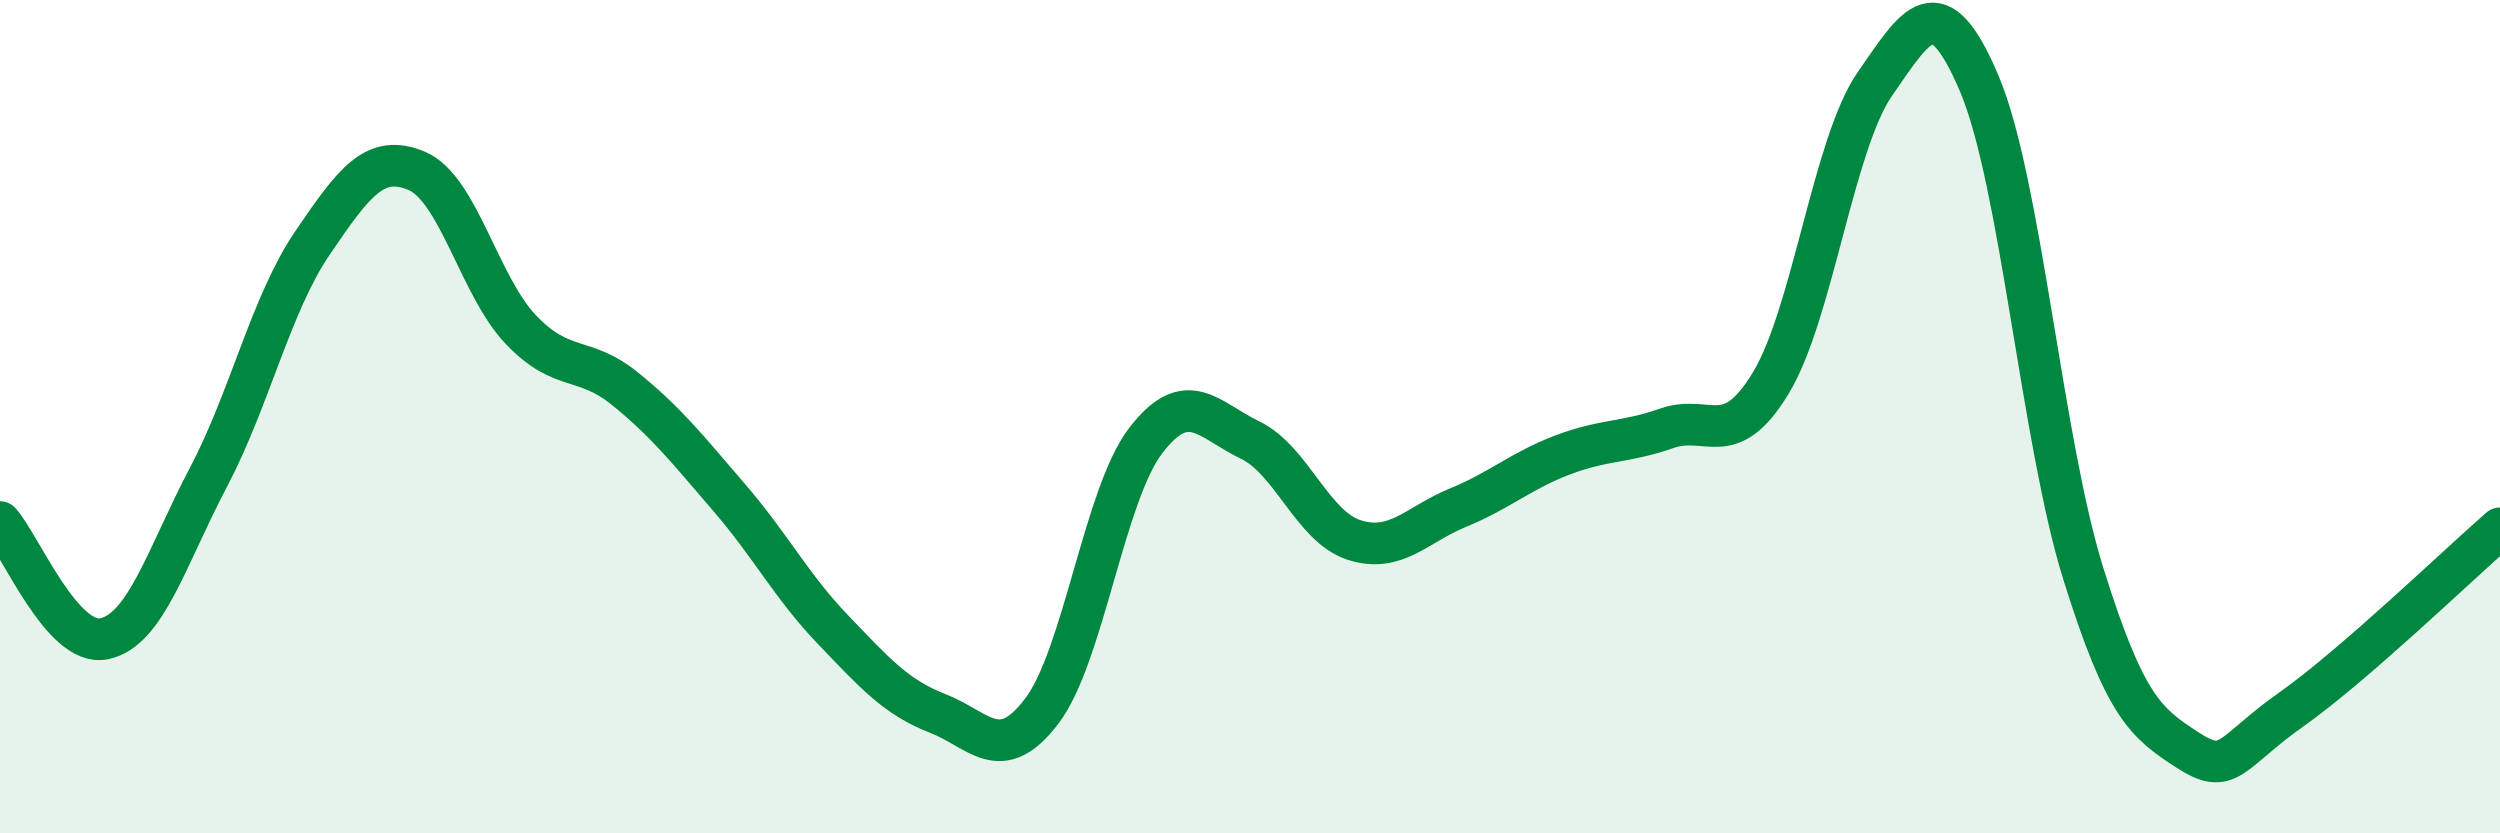 
    <svg width="60" height="20" viewBox="0 0 60 20" xmlns="http://www.w3.org/2000/svg">
      <path
        d="M 0,12.53 C 0.5,13.09 1.5,15.54 2.5,15.33 C 3.5,15.12 4,13.36 5,11.46 C 6,9.56 6.5,7.3 7.5,5.83 C 8.5,4.36 9,3.68 10,4.1 C 11,4.52 11.5,6.86 12.5,7.91 C 13.5,8.96 14,8.52 15,9.33 C 16,10.14 16.5,10.78 17.5,11.94 C 18.5,13.1 19,14.08 20,15.12 C 21,16.16 21.5,16.73 22.5,17.12 C 23.5,17.51 24,18.38 25,17.07 C 26,15.76 26.5,11.87 27.5,10.57 C 28.5,9.27 29,10.08 30,10.56 C 31,11.04 31.5,12.64 32.5,12.96 C 33.5,13.28 34,12.59 35,12.18 C 36,11.77 36.5,11.3 37.5,10.92 C 38.5,10.54 39,10.63 40,10.28 C 41,9.93 41.5,10.84 42.5,9.19 C 43.5,7.54 44,3.45 45,2.01 C 46,0.57 46.5,-0.35 47.5,2 C 48.5,4.35 49,10.57 50,13.77 C 51,16.97 51.5,17.35 52.5,18 C 53.5,18.65 53.5,18.08 55,17.02 C 56.5,15.96 59,13.55 60,12.68L60 20L0 20Z"
        fill="#008740"
        opacity="0.1"
        stroke-linecap="round"
        stroke-linejoin="round"
      />
      <path
        d="M 0,12.53 C 0.5,13.09 1.5,15.54 2.5,15.33 C 3.5,15.12 4,13.36 5,11.46 C 6,9.56 6.5,7.3 7.5,5.83 C 8.5,4.36 9,3.68 10,4.1 C 11,4.52 11.5,6.86 12.5,7.91 C 13.5,8.96 14,8.52 15,9.33 C 16,10.14 16.5,10.78 17.5,11.94 C 18.5,13.1 19,14.08 20,15.12 C 21,16.16 21.5,16.73 22.5,17.12 C 23.5,17.51 24,18.38 25,17.07 C 26,15.76 26.5,11.87 27.5,10.57 C 28.5,9.27 29,10.08 30,10.56 C 31,11.04 31.5,12.64 32.5,12.96 C 33.5,13.28 34,12.59 35,12.18 C 36,11.77 36.5,11.3 37.5,10.92 C 38.5,10.54 39,10.63 40,10.28 C 41,9.93 41.5,10.84 42.5,9.19 C 43.5,7.54 44,3.45 45,2.01 C 46,0.57 46.5,-0.35 47.5,2 C 48.5,4.35 49,10.57 50,13.77 C 51,16.97 51.5,17.35 52.5,18 C 53.5,18.65 53.5,18.08 55,17.02 C 56.5,15.96 59,13.55 60,12.68"
        stroke="#008740"
        stroke-width="1"
        fill="none"
        stroke-linecap="round"
        stroke-linejoin="round"
      />
    </svg>
  